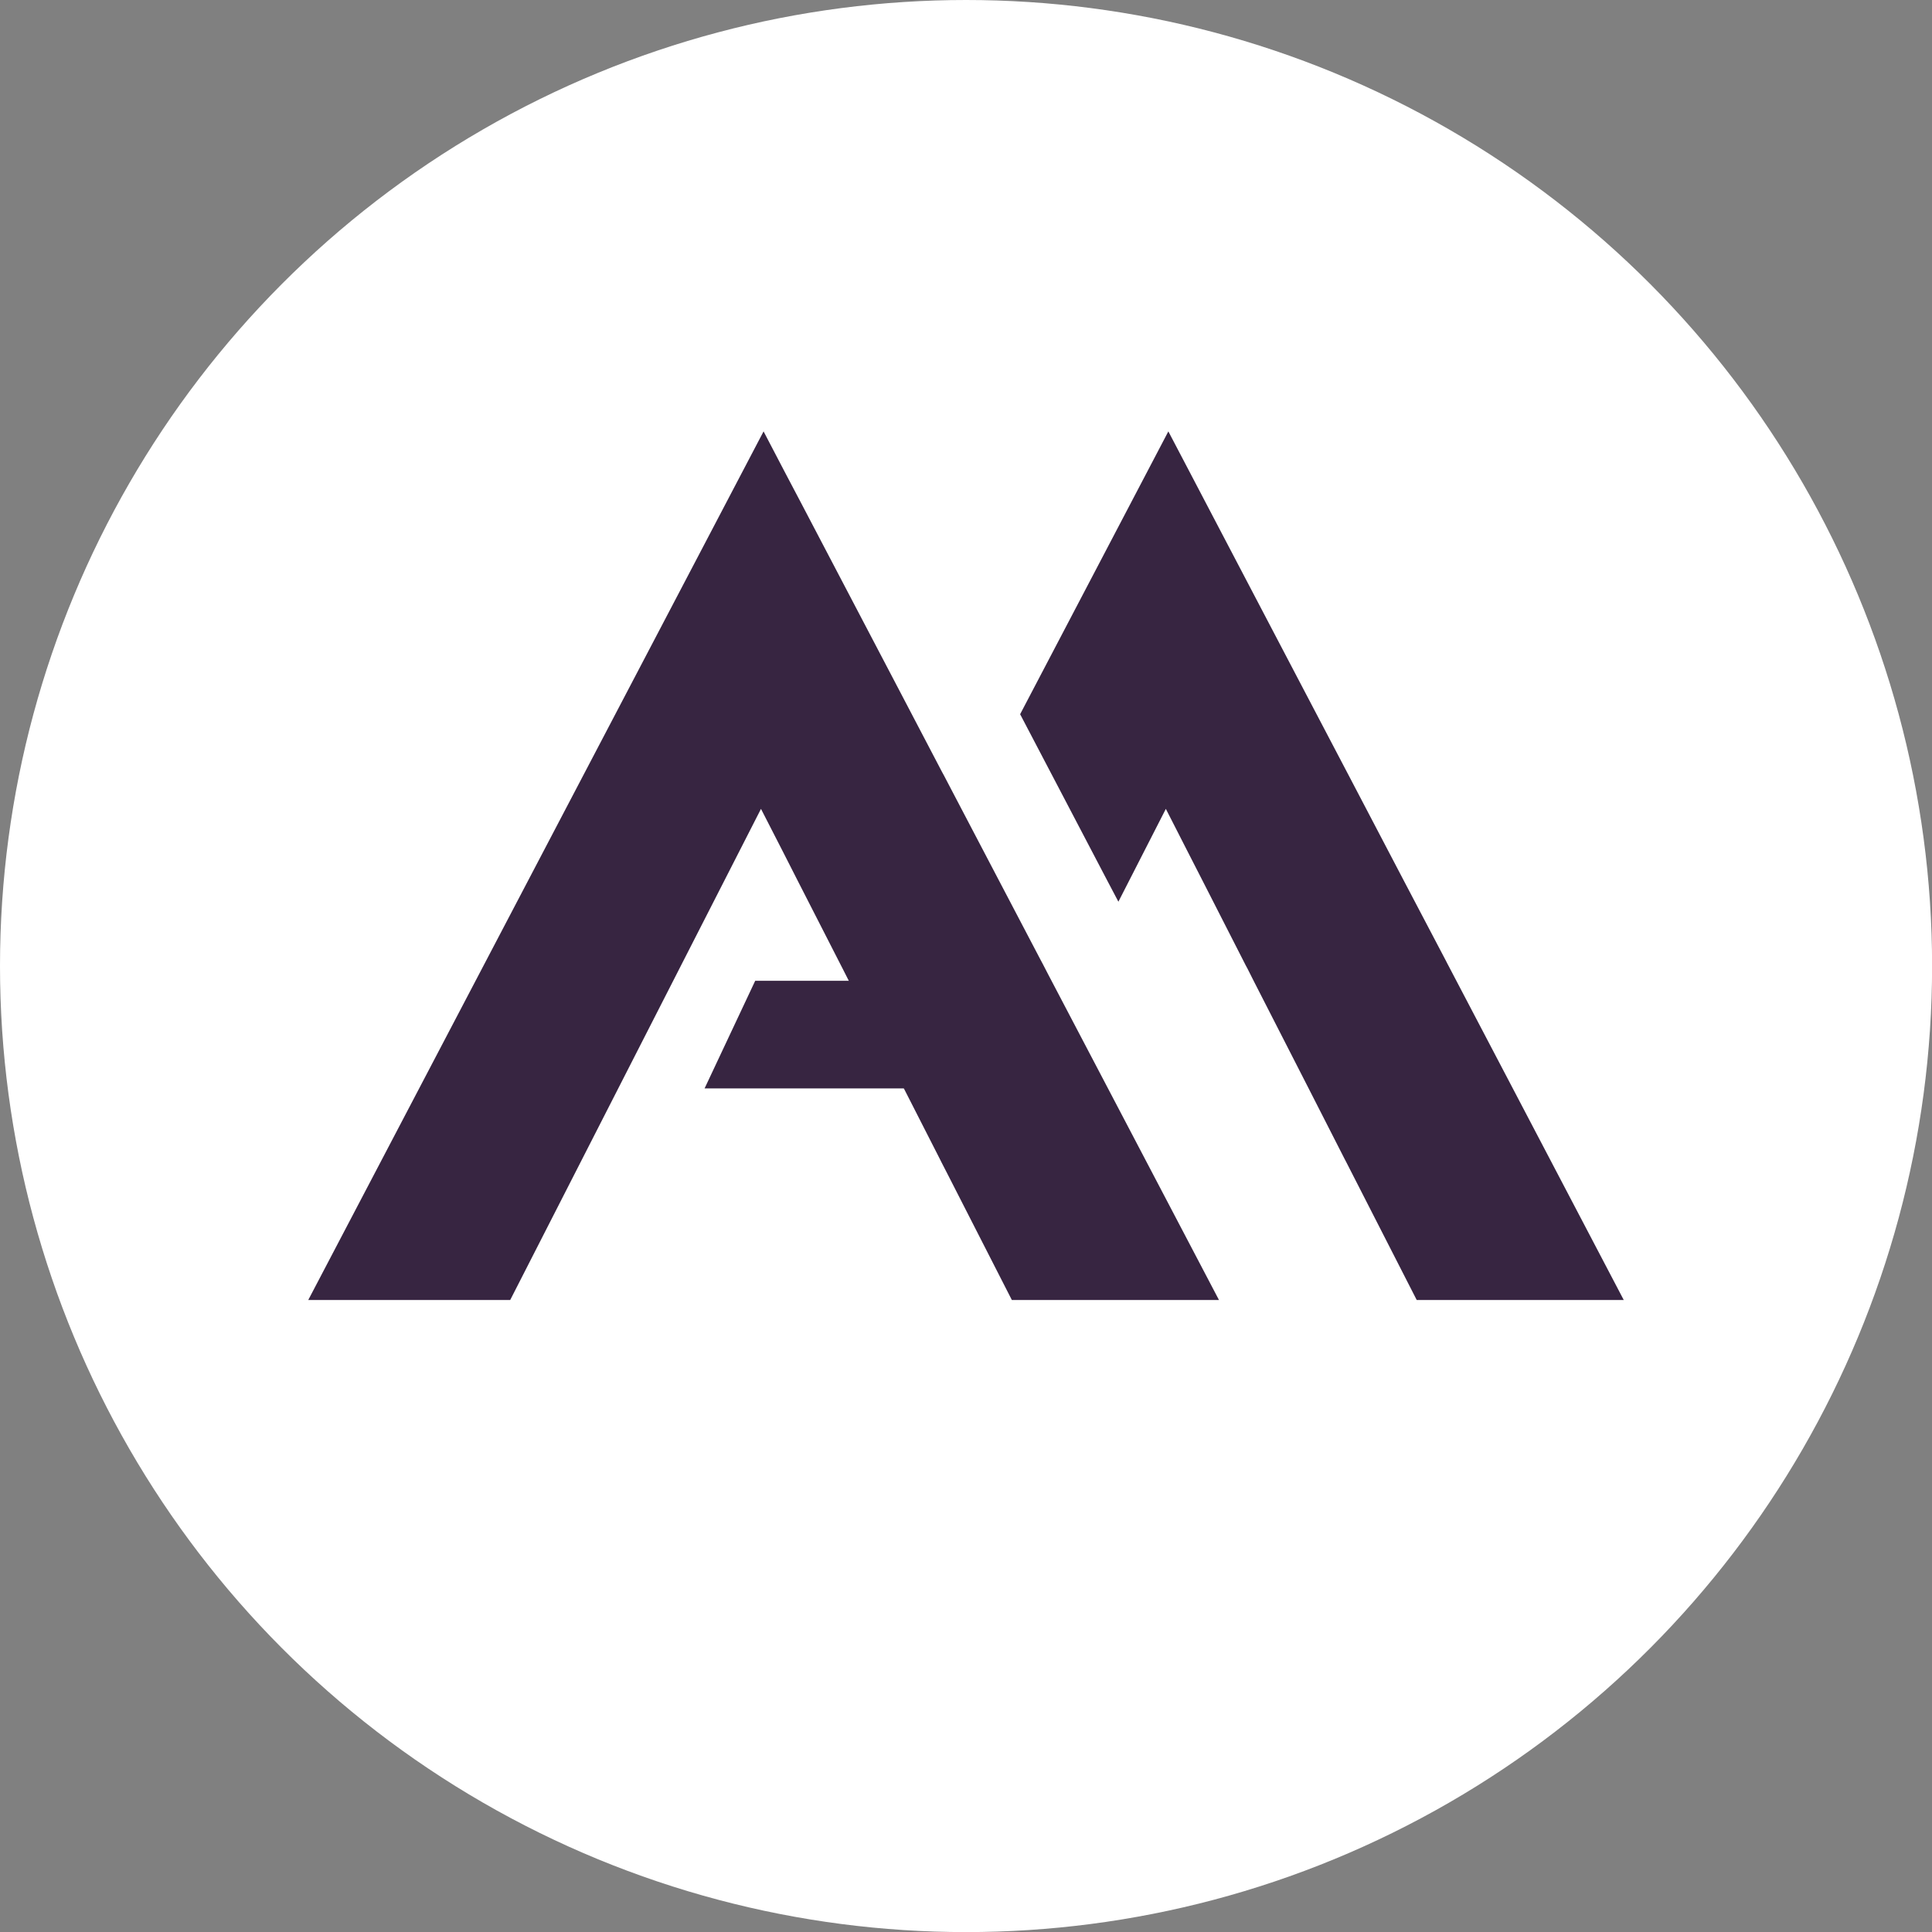 <?xml version="1.0" encoding="UTF-8"?>
<svg id="Capa_2" data-name="Capa 2" xmlns="http://www.w3.org/2000/svg" viewBox="0 0 224.33 224.33">
  <rect x="0" y="0" width="224.33" height="224.33" fill="#808080" stroke="none"/>
  <defs>
    <style>
      .cls-1 {
        fill: #fff;
      }

      .cls-2 {
        fill: #372541;
      }
    </style>
  </defs>
  <g id="Capa_1-2" data-name="Capa 1">
    <g>
      <circle class="cls-1" cx="112.17" cy="112.17" r="112.17"/>
      <g>
        <polygon class="cls-2" points="141.54 150.95 117.49 150.95 110.02 136.32 109.31 134.94 109.1 134.52 104.95 126.38 98.56 113.88 98.54 113.85 97.84 112.47 97.64 112.08 92.8 102.61 90.83 98.74 88.36 93.92 59.24 150.95 35.79 150.95 88.66 50.09 91.11 54.78 93.1 58.56 104.62 80.54 109.39 89.65 109.61 90.05 110.31 91.39 116.02 102.29 120.85 111.5 121.07 111.91 121.78 113.28 141.54 150.95"/>
        <polygon class="cls-2" points="113.27 113.88 113.27 126.38 81.81 126.38 87.69 113.88 113.27 113.88"/>
        <polygon class="cls-2" points="188.54 150.95 164.5 150.95 156.32 134.94 156.1 134.52 151.95 126.38 145.56 113.88 144.85 112.47 144.64 112.08 139.81 102.61 137.83 98.74 135.37 93.92 129.86 104.7 128.59 102.29 122.18 90.05 121.97 89.65 118.45 82.93 135.66 50.09 138.12 54.78 140.1 58.56 151.62 80.54 156.4 89.65 156.61 90.05 163.02 102.29 167.86 111.5 168.07 111.91 188.54 150.95"/>
      </g>
    </g>
  </g>
</svg>